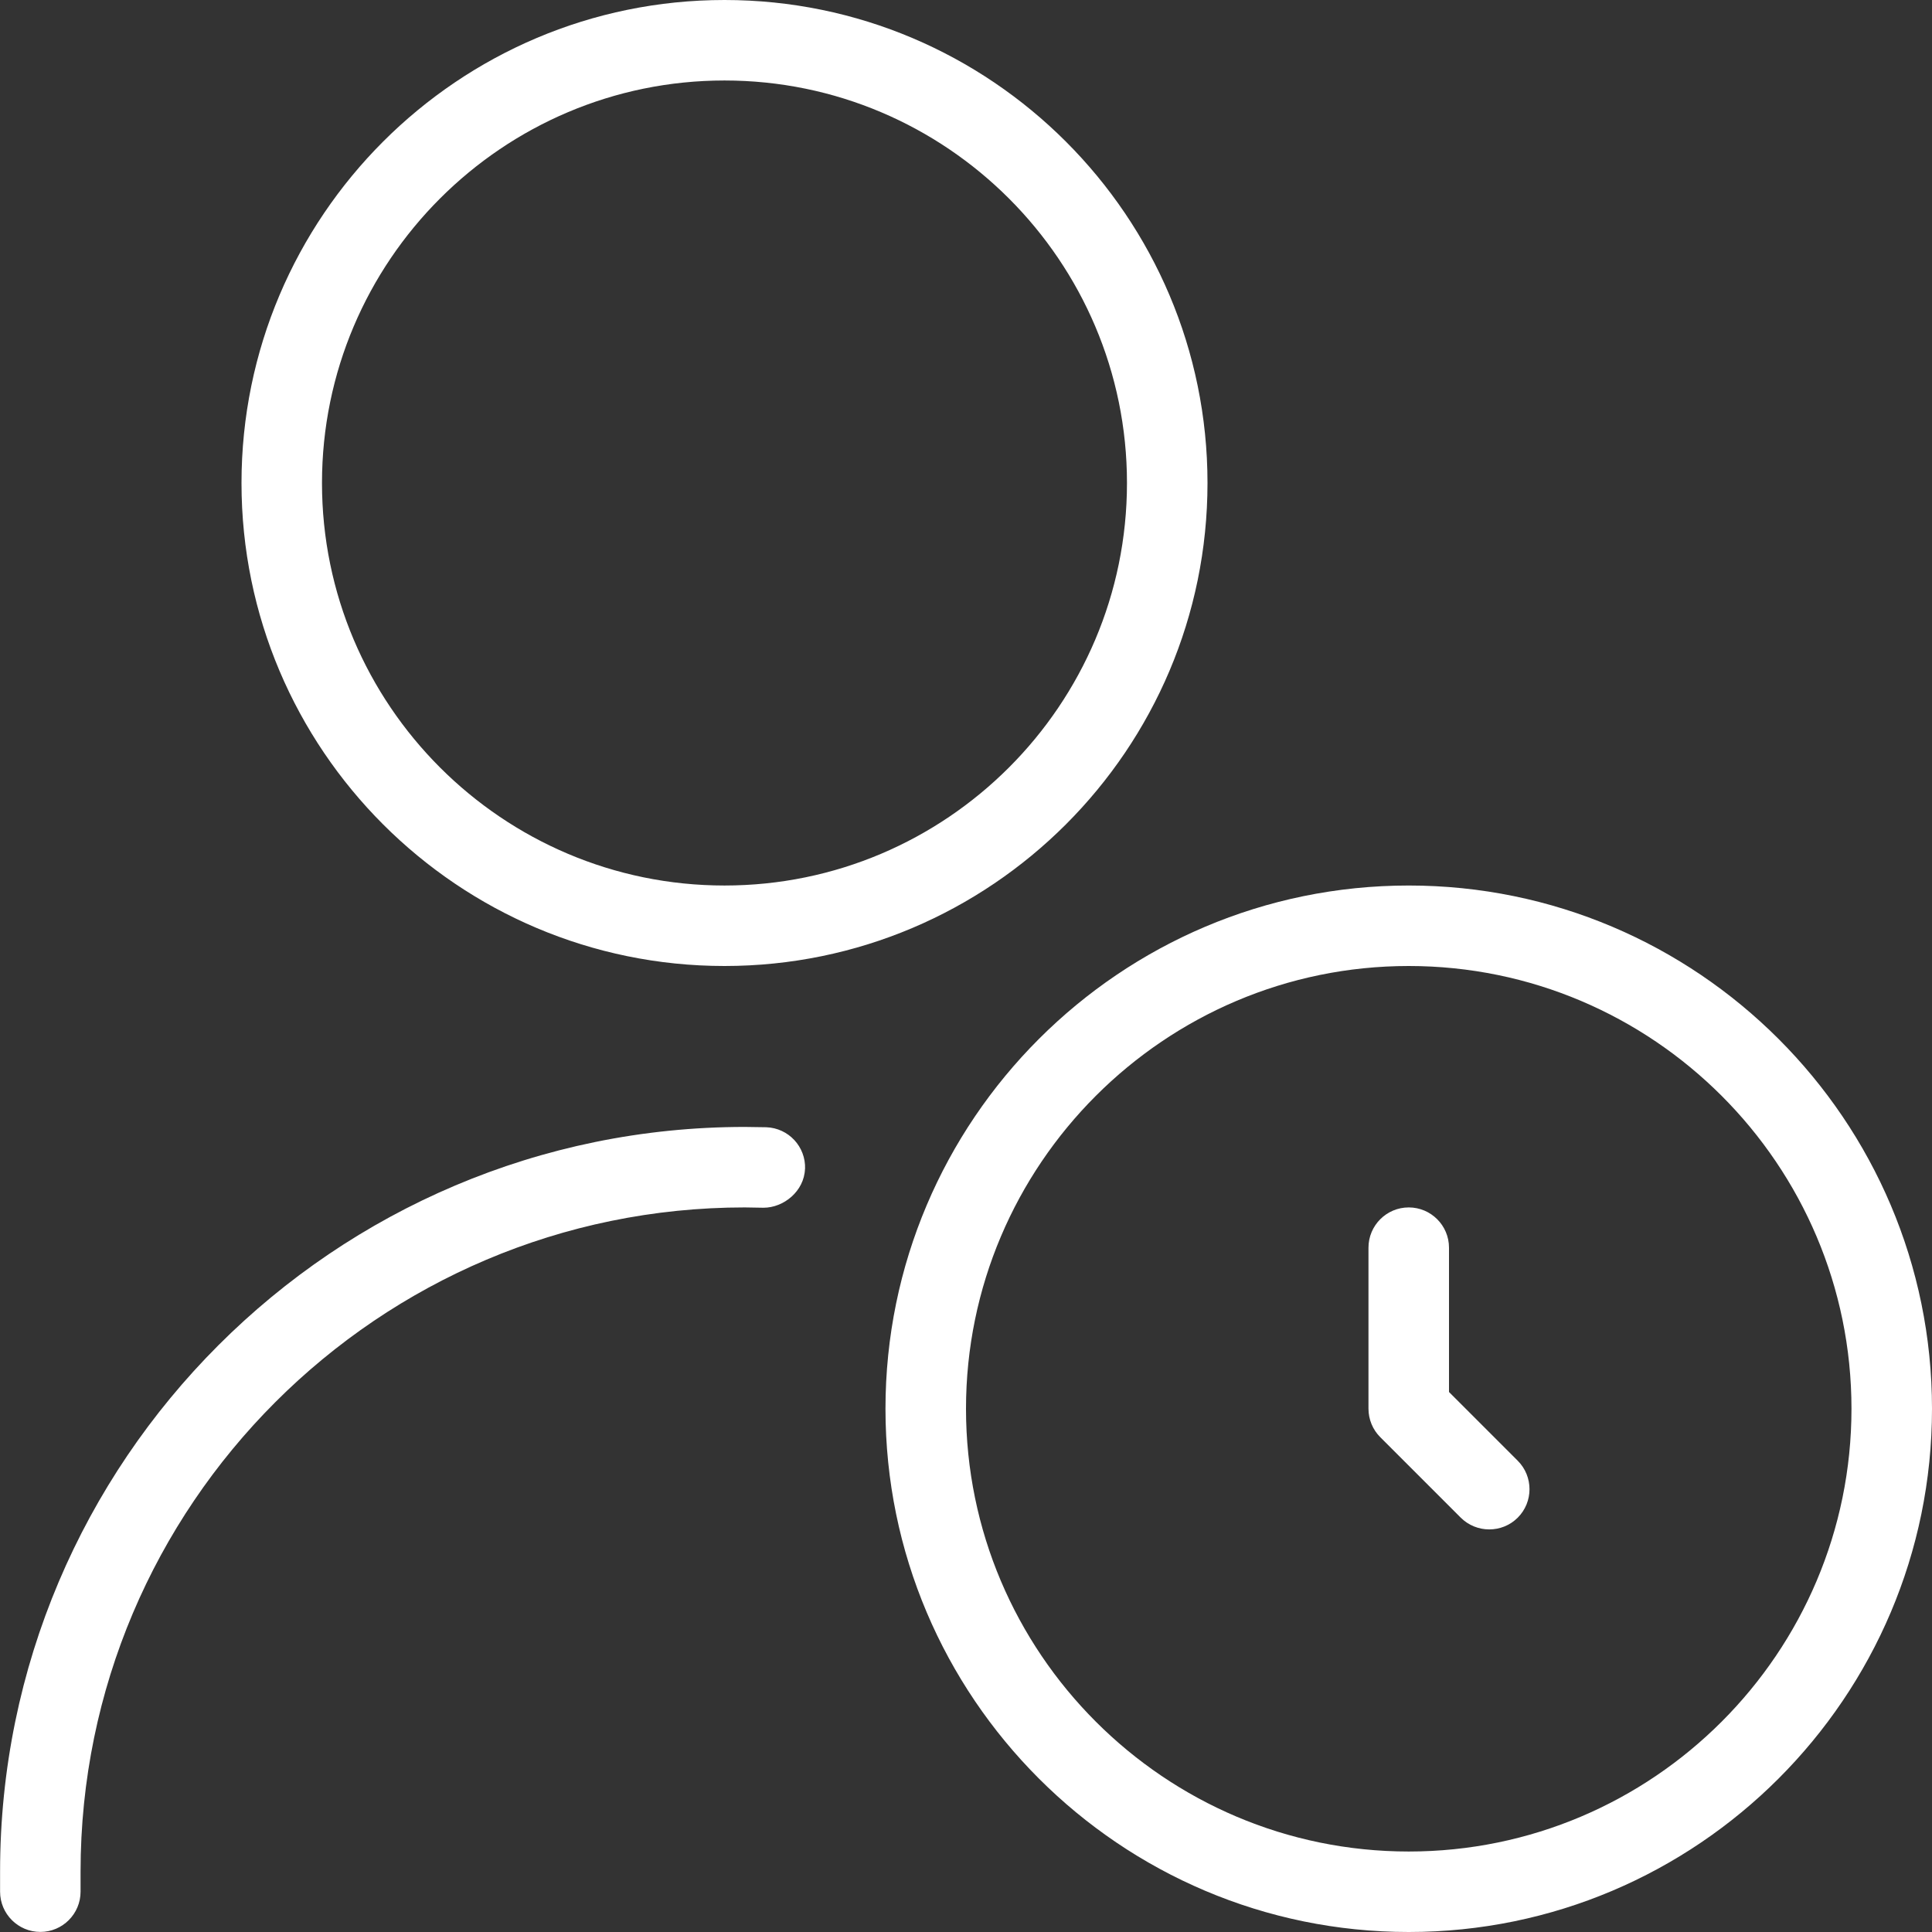 <svg width="50" height="50" viewBox="0 0 50 50" fill="none" xmlns="http://www.w3.org/2000/svg">
<rect x="0" y="0" width="50" height="50" fill="#333333" stroke="none"/>
<g clip-path="url(#clip0_153_297)">
<g clip-path="url(#clip1_153_297)">
<path d="M36.458 22.917C28.991 22.917 22.916 28.992 22.916 36.458C22.916 43.925 28.991 50 36.458 50C43.925 50 50 43.925 50 36.458C50 28.992 43.925 22.917 36.458 22.917ZM36.458 47.917C30.14 47.917 25 42.775 25 36.458C25 30.142 30.14 25 36.458 25C42.777 25 47.916 30.142 47.916 36.458C47.916 42.775 42.777 47.917 36.458 47.917ZM39.279 37.804C39.685 38.21 39.685 38.871 39.279 39.277C39.075 39.481 38.808 39.581 38.541 39.581C38.275 39.581 38.008 39.479 37.804 39.277L35.721 37.194C35.525 36.998 35.416 36.733 35.416 36.456V32.29C35.416 31.715 35.883 31.248 36.458 31.248C37.033 31.248 37.5 31.715 37.5 32.29V36.025L39.279 37.804ZM18.75 25C25.644 25 31.25 19.394 31.25 12.5C31.25 5.606 25.644 0 18.75 0C11.856 0 6.25 5.606 6.25 12.5C6.25 19.394 11.856 25 18.75 25ZM18.75 2.083C24.494 2.083 29.166 6.756 29.166 12.5C29.166 18.244 24.494 22.917 18.75 22.917C13.006 22.917 8.333 18.244 8.333 12.5C8.333 6.756 13.006 2.083 18.75 2.083ZM20.833 30.252C20.812 30.827 20.283 31.258 19.756 31.256L19.273 31.248C9.796 31.248 2.085 38.958 2.085 48.435V48.956C2.085 49.531 1.619 49.998 1.044 49.998C0.469 49.998 0.002 49.531 0.002 48.956V48.435C0.002 37.808 8.646 29.165 19.273 29.165L19.831 29.173C20.406 29.194 20.856 29.675 20.835 30.252H20.833Z" fill="white"/>
</g>
</g>
<defs>
<clipPath id="clip0_153_297">
<rect width="50" height="50" fill="white"/>
</clipPath>
<clipPath id="clip1_153_297">
<rect width="50" height="50" fill="white"/>
</clipPath>
</defs>
</svg>
